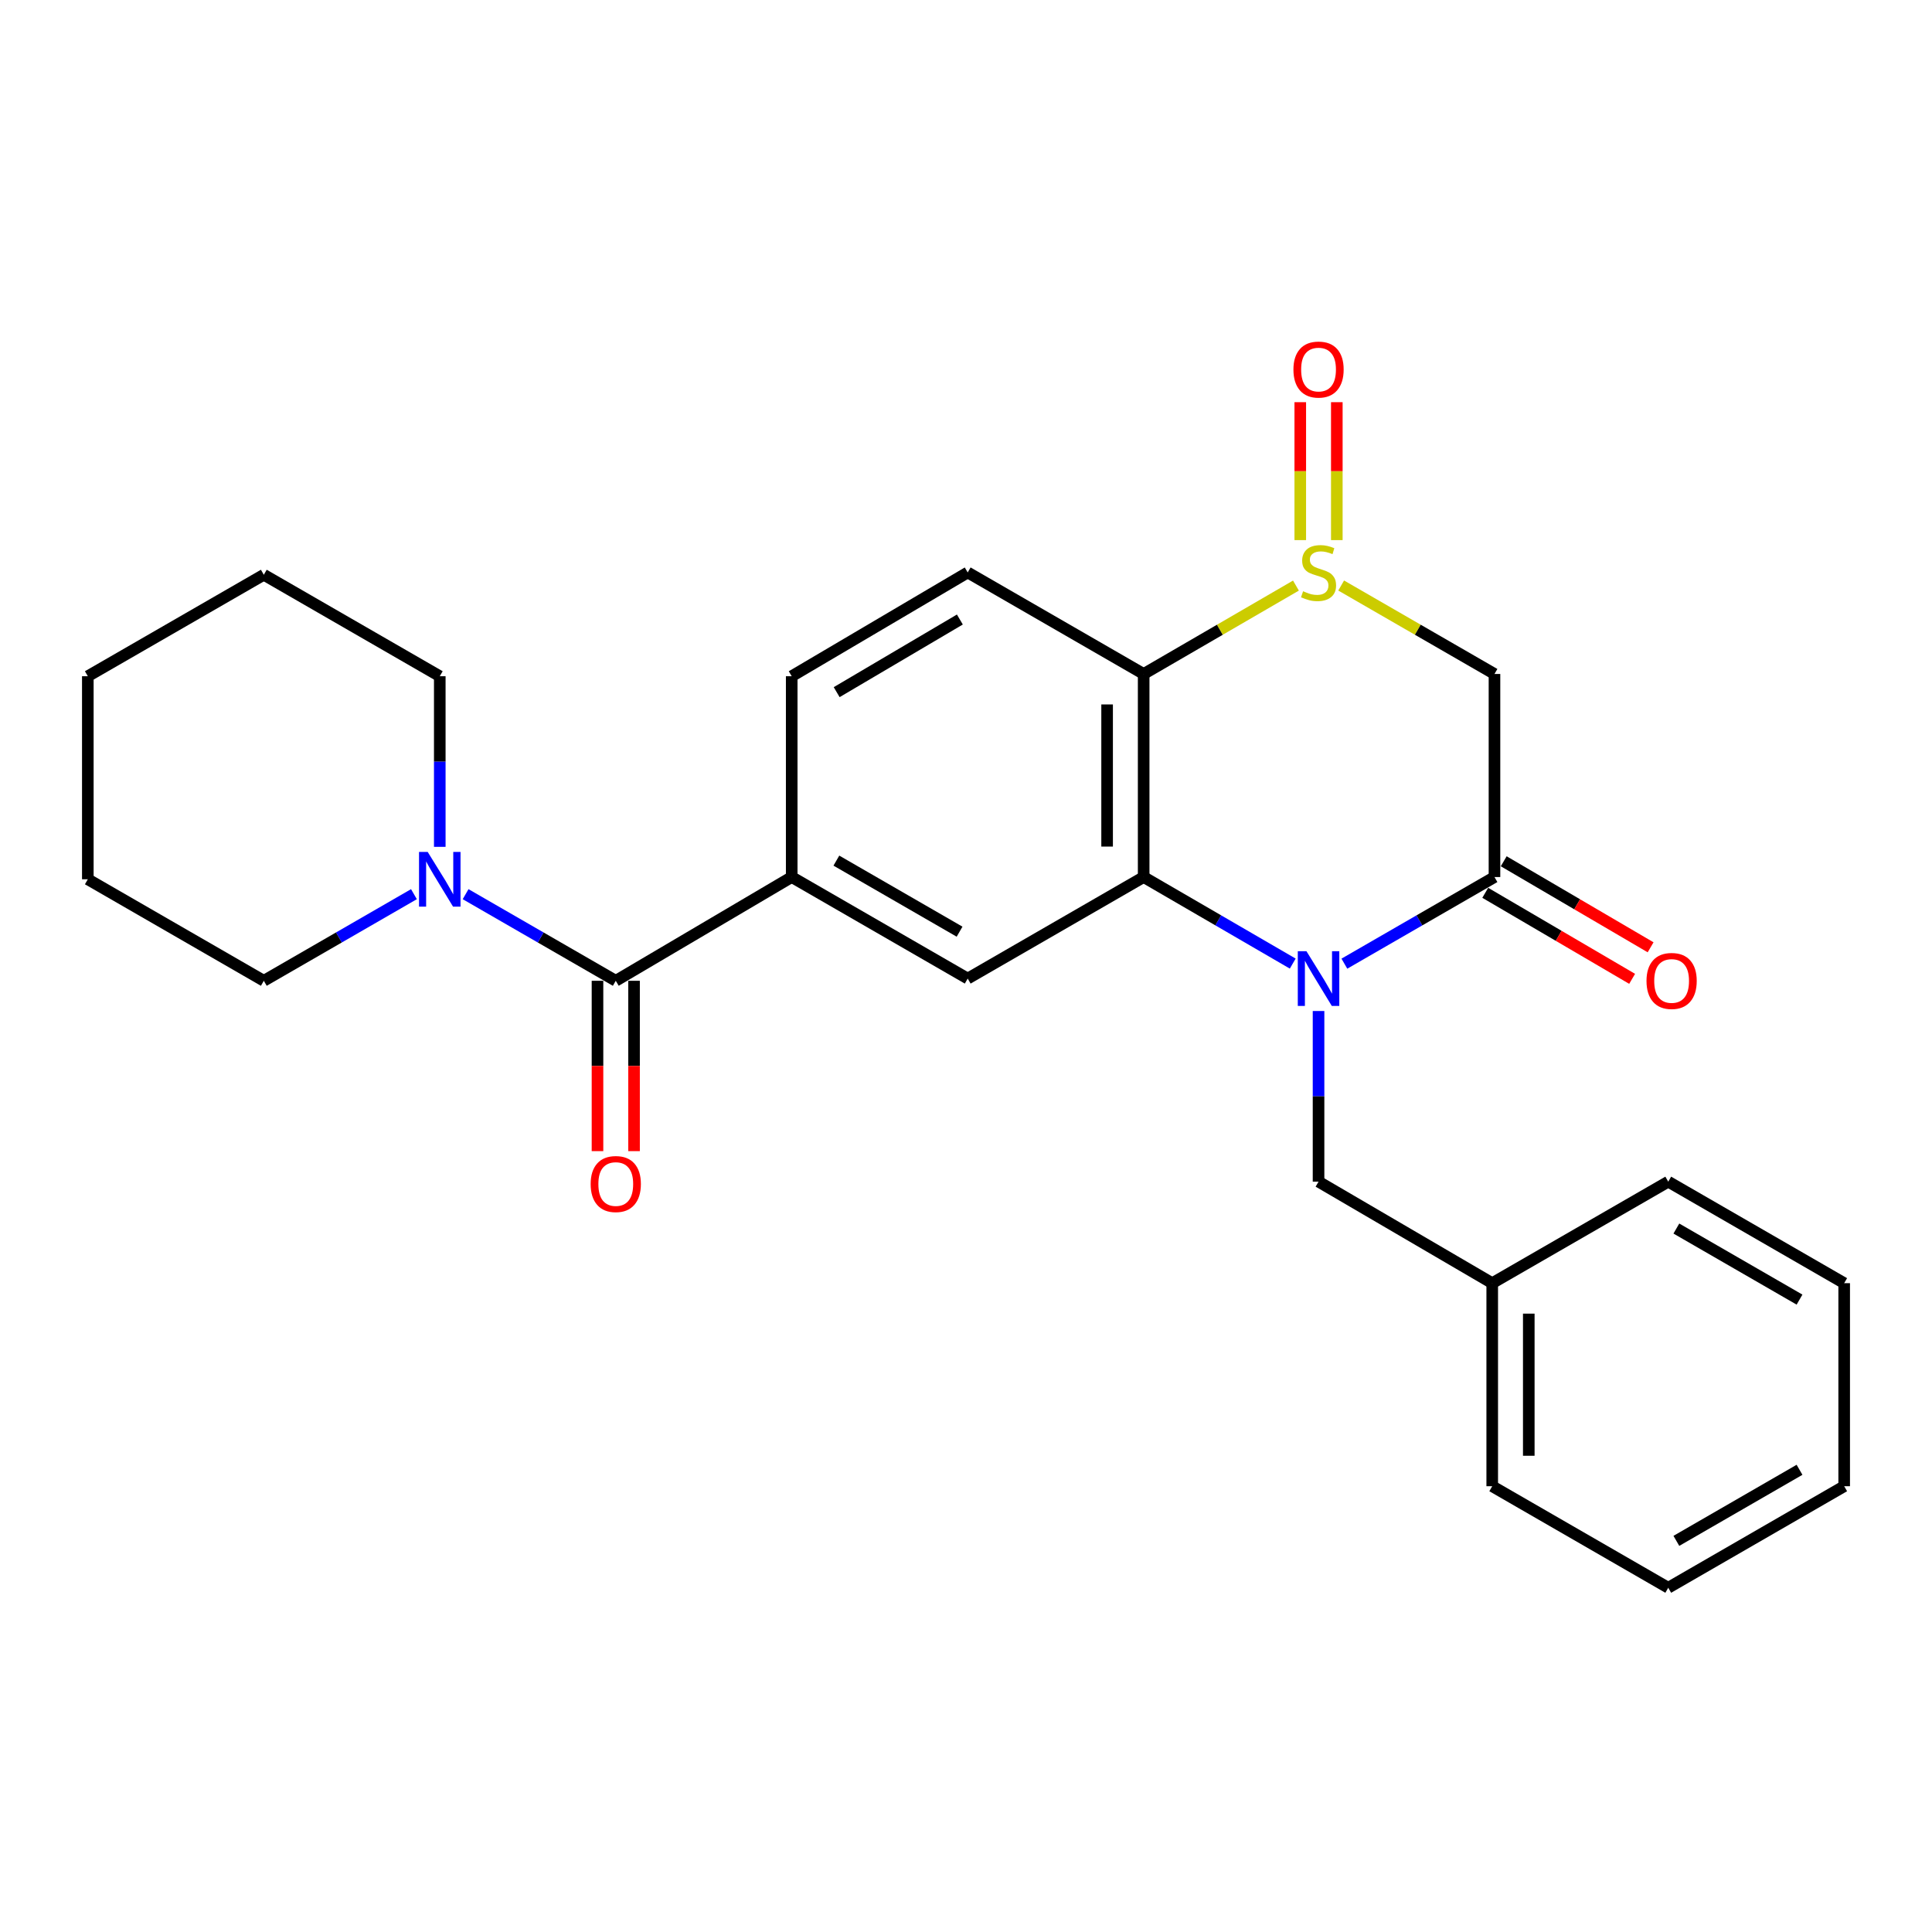 <?xml version='1.0' encoding='iso-8859-1'?>
<svg version='1.1' baseProfile='full'
              xmlns='http://www.w3.org/2000/svg'
                      xmlns:rdkit='http://www.rdkit.org/xml'
                      xmlns:xlink='http://www.w3.org/1999/xlink'
                  xml:space='preserve'
width='1000px' height='1000px' viewBox='0 0 1000 1000'>
<!-- END OF HEADER -->
<rect style='opacity:1.0;fill:#FFFFFF;stroke:none' width='1000' height='1000' x='0' y='0'> </rect>
<path class='bond-1' d='M 669.119,498.754 L 630.539,476.355' style='fill:none;fill-rule:evenodd;stroke:#0000FF;stroke-width:6px;stroke-linecap:butt;stroke-linejoin:miter;stroke-opacity:1' />
<path class='bond-1' d='M 630.539,476.355 L 591.958,453.956' style='fill:none;fill-rule:evenodd;stroke:#000000;stroke-width:6px;stroke-linecap:butt;stroke-linejoin:miter;stroke-opacity:1' />
<path class='bond-2' d='M 695.845,498.794 L 734.693,476.375' style='fill:none;fill-rule:evenodd;stroke:#0000FF;stroke-width:6px;stroke-linecap:butt;stroke-linejoin:miter;stroke-opacity:1' />
<path class='bond-2' d='M 734.693,476.375 L 773.541,453.956' style='fill:none;fill-rule:evenodd;stroke:#000000;stroke-width:6px;stroke-linecap:butt;stroke-linejoin:miter;stroke-opacity:1' />
<path class='bond-10' d='M 682.476,523.297 L 682.476,567.462' style='fill:none;fill-rule:evenodd;stroke:#0000FF;stroke-width:6px;stroke-linecap:butt;stroke-linejoin:miter;stroke-opacity:1' />
<path class='bond-10' d='M 682.476,567.462 L 682.476,611.627' style='fill:none;fill-rule:evenodd;stroke:#000000;stroke-width:6px;stroke-linecap:butt;stroke-linejoin:miter;stroke-opacity:1' />
<path class='bond-0' d='M 694.185,303.061 L 733.863,325.955' style='fill:none;fill-rule:evenodd;stroke:#CCCC00;stroke-width:6px;stroke-linecap:butt;stroke-linejoin:miter;stroke-opacity:1' />
<path class='bond-0' d='M 733.863,325.955 L 773.541,348.849' style='fill:none;fill-rule:evenodd;stroke:#000000;stroke-width:6px;stroke-linecap:butt;stroke-linejoin:miter;stroke-opacity:1' />
<path class='bond-11' d='M 691.936,279.558 L 691.936,243.863' style='fill:none;fill-rule:evenodd;stroke:#CCCC00;stroke-width:6px;stroke-linecap:butt;stroke-linejoin:miter;stroke-opacity:1' />
<path class='bond-11' d='M 691.936,243.863 L 691.936,208.168' style='fill:none;fill-rule:evenodd;stroke:#FF0000;stroke-width:6px;stroke-linecap:butt;stroke-linejoin:miter;stroke-opacity:1' />
<path class='bond-11' d='M 673.017,279.558 L 673.017,243.863' style='fill:none;fill-rule:evenodd;stroke:#CCCC00;stroke-width:6px;stroke-linecap:butt;stroke-linejoin:miter;stroke-opacity:1' />
<path class='bond-11' d='M 673.017,243.863 L 673.017,208.168' style='fill:none;fill-rule:evenodd;stroke:#FF0000;stroke-width:6px;stroke-linecap:butt;stroke-linejoin:miter;stroke-opacity:1' />
<path class='bond-26' d='M 670.78,303.095 L 631.369,325.972' style='fill:none;fill-rule:evenodd;stroke:#CCCC00;stroke-width:6px;stroke-linecap:butt;stroke-linejoin:miter;stroke-opacity:1' />
<path class='bond-26' d='M 631.369,325.972 L 591.958,348.849' style='fill:none;fill-rule:evenodd;stroke:#000000;stroke-width:6px;stroke-linecap:butt;stroke-linejoin:miter;stroke-opacity:1' />
<path class='bond-3' d='M 591.958,453.956 L 591.958,348.849' style='fill:none;fill-rule:evenodd;stroke:#000000;stroke-width:6px;stroke-linecap:butt;stroke-linejoin:miter;stroke-opacity:1' />
<path class='bond-3' d='M 573.039,438.19 L 573.039,364.615' style='fill:none;fill-rule:evenodd;stroke:#000000;stroke-width:6px;stroke-linecap:butt;stroke-linejoin:miter;stroke-opacity:1' />
<path class='bond-6' d='M 591.958,453.956 L 500.883,506.509' style='fill:none;fill-rule:evenodd;stroke:#000000;stroke-width:6px;stroke-linecap:butt;stroke-linejoin:miter;stroke-opacity:1' />
<path class='bond-4' d='M 773.541,453.956 L 773.541,348.849' style='fill:none;fill-rule:evenodd;stroke:#000000;stroke-width:6px;stroke-linecap:butt;stroke-linejoin:miter;stroke-opacity:1' />
<path class='bond-12' d='M 768.76,462.118 L 806.774,484.383' style='fill:none;fill-rule:evenodd;stroke:#000000;stroke-width:6px;stroke-linecap:butt;stroke-linejoin:miter;stroke-opacity:1' />
<path class='bond-12' d='M 806.774,484.383 L 844.788,506.648' style='fill:none;fill-rule:evenodd;stroke:#FF0000;stroke-width:6px;stroke-linecap:butt;stroke-linejoin:miter;stroke-opacity:1' />
<path class='bond-12' d='M 778.322,445.793 L 816.336,468.058' style='fill:none;fill-rule:evenodd;stroke:#000000;stroke-width:6px;stroke-linecap:butt;stroke-linejoin:miter;stroke-opacity:1' />
<path class='bond-12' d='M 816.336,468.058 L 854.35,490.322' style='fill:none;fill-rule:evenodd;stroke:#FF0000;stroke-width:6px;stroke-linecap:butt;stroke-linejoin:miter;stroke-opacity:1' />
<path class='bond-9' d='M 591.958,348.849 L 500.883,296.306' style='fill:none;fill-rule:evenodd;stroke:#000000;stroke-width:6px;stroke-linecap:butt;stroke-linejoin:miter;stroke-opacity:1' />
<path class='bond-5' d='M 318.722,507.655 L 409.787,453.956' style='fill:none;fill-rule:evenodd;stroke:#000000;stroke-width:6px;stroke-linecap:butt;stroke-linejoin:miter;stroke-opacity:1' />
<path class='bond-8' d='M 318.722,507.655 L 279.859,485.239' style='fill:none;fill-rule:evenodd;stroke:#000000;stroke-width:6px;stroke-linecap:butt;stroke-linejoin:miter;stroke-opacity:1' />
<path class='bond-8' d='M 279.859,485.239 L 240.995,462.823' style='fill:none;fill-rule:evenodd;stroke:#0000FF;stroke-width:6px;stroke-linecap:butt;stroke-linejoin:miter;stroke-opacity:1' />
<path class='bond-14' d='M 309.262,507.655 L 309.262,551.74' style='fill:none;fill-rule:evenodd;stroke:#000000;stroke-width:6px;stroke-linecap:butt;stroke-linejoin:miter;stroke-opacity:1' />
<path class='bond-14' d='M 309.262,551.74 L 309.262,595.824' style='fill:none;fill-rule:evenodd;stroke:#FF0000;stroke-width:6px;stroke-linecap:butt;stroke-linejoin:miter;stroke-opacity:1' />
<path class='bond-14' d='M 328.182,507.655 L 328.182,551.74' style='fill:none;fill-rule:evenodd;stroke:#000000;stroke-width:6px;stroke-linecap:butt;stroke-linejoin:miter;stroke-opacity:1' />
<path class='bond-14' d='M 328.182,551.74 L 328.182,595.824' style='fill:none;fill-rule:evenodd;stroke:#FF0000;stroke-width:6px;stroke-linecap:butt;stroke-linejoin:miter;stroke-opacity:1' />
<path class='bond-7' d='M 500.883,506.509 L 409.787,453.956' style='fill:none;fill-rule:evenodd;stroke:#000000;stroke-width:6px;stroke-linecap:butt;stroke-linejoin:miter;stroke-opacity:1' />
<path class='bond-7' d='M 496.673,482.238 L 432.905,445.451' style='fill:none;fill-rule:evenodd;stroke:#000000;stroke-width:6px;stroke-linecap:butt;stroke-linejoin:miter;stroke-opacity:1' />
<path class='bond-13' d='M 409.787,453.956 L 409.787,350.015' style='fill:none;fill-rule:evenodd;stroke:#000000;stroke-width:6px;stroke-linecap:butt;stroke-linejoin:miter;stroke-opacity:1' />
<path class='bond-16' d='M 227.626,438.324 L 227.626,394.17' style='fill:none;fill-rule:evenodd;stroke:#0000FF;stroke-width:6px;stroke-linecap:butt;stroke-linejoin:miter;stroke-opacity:1' />
<path class='bond-16' d='M 227.626,394.17 L 227.626,350.015' style='fill:none;fill-rule:evenodd;stroke:#000000;stroke-width:6px;stroke-linecap:butt;stroke-linejoin:miter;stroke-opacity:1' />
<path class='bond-17' d='M 214.257,462.824 L 175.404,485.24' style='fill:none;fill-rule:evenodd;stroke:#0000FF;stroke-width:6px;stroke-linecap:butt;stroke-linejoin:miter;stroke-opacity:1' />
<path class='bond-17' d='M 175.404,485.24 L 136.551,507.655' style='fill:none;fill-rule:evenodd;stroke:#000000;stroke-width:6px;stroke-linecap:butt;stroke-linejoin:miter;stroke-opacity:1' />
<path class='bond-27' d='M 500.883,296.306 L 409.787,350.015' style='fill:none;fill-rule:evenodd;stroke:#000000;stroke-width:6px;stroke-linecap:butt;stroke-linejoin:miter;stroke-opacity:1' />
<path class='bond-27' d='M 496.827,320.66 L 433.06,358.256' style='fill:none;fill-rule:evenodd;stroke:#000000;stroke-width:6px;stroke-linecap:butt;stroke-linejoin:miter;stroke-opacity:1' />
<path class='bond-15' d='M 682.476,611.627 L 772.374,664.169' style='fill:none;fill-rule:evenodd;stroke:#000000;stroke-width:6px;stroke-linecap:butt;stroke-linejoin:miter;stroke-opacity:1' />
<path class='bond-18' d='M 772.374,664.169 L 772.374,769.266' style='fill:none;fill-rule:evenodd;stroke:#000000;stroke-width:6px;stroke-linecap:butt;stroke-linejoin:miter;stroke-opacity:1' />
<path class='bond-18' d='M 791.293,679.934 L 791.293,753.501' style='fill:none;fill-rule:evenodd;stroke:#000000;stroke-width:6px;stroke-linecap:butt;stroke-linejoin:miter;stroke-opacity:1' />
<path class='bond-19' d='M 772.374,664.169 L 863.481,611.627' style='fill:none;fill-rule:evenodd;stroke:#000000;stroke-width:6px;stroke-linecap:butt;stroke-linejoin:miter;stroke-opacity:1' />
<path class='bond-21' d='M 227.626,350.015 L 136.551,297.493' style='fill:none;fill-rule:evenodd;stroke:#000000;stroke-width:6px;stroke-linecap:butt;stroke-linejoin:miter;stroke-opacity:1' />
<path class='bond-20' d='M 136.551,507.655 L 45.455,455.112' style='fill:none;fill-rule:evenodd;stroke:#000000;stroke-width:6px;stroke-linecap:butt;stroke-linejoin:miter;stroke-opacity:1' />
<path class='bond-22' d='M 772.374,769.266 L 863.481,821.819' style='fill:none;fill-rule:evenodd;stroke:#000000;stroke-width:6px;stroke-linecap:butt;stroke-linejoin:miter;stroke-opacity:1' />
<path class='bond-23' d='M 863.481,611.627 L 954.545,664.169' style='fill:none;fill-rule:evenodd;stroke:#000000;stroke-width:6px;stroke-linecap:butt;stroke-linejoin:miter;stroke-opacity:1' />
<path class='bond-23' d='M 867.685,635.895 L 931.431,672.675' style='fill:none;fill-rule:evenodd;stroke:#000000;stroke-width:6px;stroke-linecap:butt;stroke-linejoin:miter;stroke-opacity:1' />
<path class='bond-25' d='M 45.455,455.112 L 45.455,350.015' style='fill:none;fill-rule:evenodd;stroke:#000000;stroke-width:6px;stroke-linecap:butt;stroke-linejoin:miter;stroke-opacity:1' />
<path class='bond-29' d='M 136.551,297.493 L 45.455,350.015' style='fill:none;fill-rule:evenodd;stroke:#000000;stroke-width:6px;stroke-linecap:butt;stroke-linejoin:miter;stroke-opacity:1' />
<path class='bond-28' d='M 863.481,821.819 L 954.545,769.266' style='fill:none;fill-rule:evenodd;stroke:#000000;stroke-width:6px;stroke-linecap:butt;stroke-linejoin:miter;stroke-opacity:1' />
<path class='bond-28' d='M 867.684,797.55 L 931.429,760.763' style='fill:none;fill-rule:evenodd;stroke:#000000;stroke-width:6px;stroke-linecap:butt;stroke-linejoin:miter;stroke-opacity:1' />
<path class='bond-24' d='M 954.545,664.169 L 954.545,769.266' style='fill:none;fill-rule:evenodd;stroke:#000000;stroke-width:6px;stroke-linecap:butt;stroke-linejoin:miter;stroke-opacity:1' />
<path  class='atom-0' d='M 676.216 492.349
L 685.496 507.349
Q 686.416 508.829, 687.896 511.509
Q 689.376 514.189, 689.456 514.349
L 689.456 492.349
L 693.216 492.349
L 693.216 520.669
L 689.336 520.669
L 679.376 504.269
Q 678.216 502.349, 676.976 500.149
Q 675.776 497.949, 675.416 497.269
L 675.416 520.669
L 671.736 520.669
L 671.736 492.349
L 676.216 492.349
' fill='#0000FF'/>
<path  class='atom-1' d='M 674.476 306.026
Q 674.796 306.146, 676.116 306.706
Q 677.436 307.266, 678.876 307.626
Q 680.356 307.946, 681.796 307.946
Q 684.476 307.946, 686.036 306.666
Q 687.596 305.346, 687.596 303.066
Q 687.596 301.506, 686.796 300.546
Q 686.036 299.586, 684.836 299.066
Q 683.636 298.546, 681.636 297.946
Q 679.116 297.186, 677.596 296.466
Q 676.116 295.746, 675.036 294.226
Q 673.996 292.706, 673.996 290.146
Q 673.996 286.586, 676.396 284.386
Q 678.836 282.186, 683.636 282.186
Q 686.916 282.186, 690.636 283.746
L 689.716 286.826
Q 686.316 285.426, 683.756 285.426
Q 680.996 285.426, 679.476 286.586
Q 677.956 287.706, 677.996 289.666
Q 677.996 291.186, 678.756 292.106
Q 679.556 293.026, 680.676 293.546
Q 681.836 294.066, 683.756 294.666
Q 686.316 295.466, 687.836 296.266
Q 689.356 297.066, 690.436 298.706
Q 691.556 300.306, 691.556 303.066
Q 691.556 306.986, 688.916 309.106
Q 686.316 311.186, 681.956 311.186
Q 679.436 311.186, 677.516 310.626
Q 675.636 310.106, 673.396 309.186
L 674.476 306.026
' fill='#CCCC00'/>
<path  class='atom-9' d='M 221.366 440.952
L 230.646 455.952
Q 231.566 457.432, 233.046 460.112
Q 234.526 462.792, 234.606 462.952
L 234.606 440.952
L 238.366 440.952
L 238.366 469.272
L 234.486 469.272
L 224.526 452.872
Q 223.366 450.952, 222.126 448.752
Q 220.926 446.552, 220.566 445.872
L 220.566 469.272
L 216.886 469.272
L 216.886 440.952
L 221.366 440.952
' fill='#0000FF'/>
<path  class='atom-12' d='M 669.476 191.279
Q 669.476 184.479, 672.836 180.679
Q 676.196 176.879, 682.476 176.879
Q 688.756 176.879, 692.116 180.679
Q 695.476 184.479, 695.476 191.279
Q 695.476 198.159, 692.076 202.079
Q 688.676 205.959, 682.476 205.959
Q 676.236 205.959, 672.836 202.079
Q 669.476 198.199, 669.476 191.279
M 682.476 202.759
Q 686.796 202.759, 689.116 199.879
Q 691.476 196.959, 691.476 191.279
Q 691.476 185.719, 689.116 182.919
Q 686.796 180.079, 682.476 180.079
Q 678.156 180.079, 675.796 182.879
Q 673.476 185.679, 673.476 191.279
Q 673.476 196.999, 675.796 199.879
Q 678.156 202.759, 682.476 202.759
' fill='#FF0000'/>
<path  class='atom-13' d='M 852.226 507.735
Q 852.226 500.935, 855.586 497.135
Q 858.946 493.335, 865.226 493.335
Q 871.506 493.335, 874.866 497.135
Q 878.226 500.935, 878.226 507.735
Q 878.226 514.615, 874.826 518.535
Q 871.426 522.415, 865.226 522.415
Q 858.986 522.415, 855.586 518.535
Q 852.226 514.655, 852.226 507.735
M 865.226 519.215
Q 869.546 519.215, 871.866 516.335
Q 874.226 513.415, 874.226 507.735
Q 874.226 502.175, 871.866 499.375
Q 869.546 496.535, 865.226 496.535
Q 860.906 496.535, 858.546 499.335
Q 856.226 502.135, 856.226 507.735
Q 856.226 513.455, 858.546 516.335
Q 860.906 519.215, 865.226 519.215
' fill='#FF0000'/>
<path  class='atom-15' d='M 305.722 612.852
Q 305.722 606.052, 309.082 602.252
Q 312.442 598.452, 318.722 598.452
Q 325.002 598.452, 328.362 602.252
Q 331.722 606.052, 331.722 612.852
Q 331.722 619.732, 328.322 623.652
Q 324.922 627.532, 318.722 627.532
Q 312.482 627.532, 309.082 623.652
Q 305.722 619.772, 305.722 612.852
M 318.722 624.332
Q 323.042 624.332, 325.362 621.452
Q 327.722 618.532, 327.722 612.852
Q 327.722 607.292, 325.362 604.492
Q 323.042 601.652, 318.722 601.652
Q 314.402 601.652, 312.042 604.452
Q 309.722 607.252, 309.722 612.852
Q 309.722 618.572, 312.042 621.452
Q 314.402 624.332, 318.722 624.332
' fill='#FF0000'/>
</svg>
